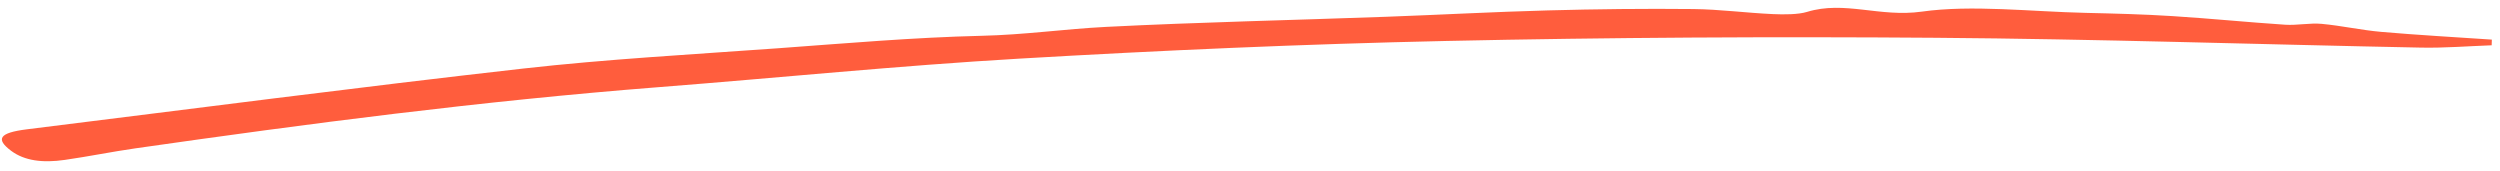 <?xml version="1.0" encoding="UTF-8"?> <svg xmlns="http://www.w3.org/2000/svg" width="205" height="14" viewBox="0 0 205 14" fill="none"><path d="M204.331 3.713C202.395 3.783 200.451 3.943 198.522 3.904C185.258 3.644 171.995 3.199 158.724 3.098C145.351 2.997 131.949 3.067 118.583 3.359C106.891 3.613 95.206 4.13 83.587 4.808C73.678 5.385 63.871 6.379 54.006 7.147C39.434 8.287 25.236 10.142 11.124 12.161C9.159 12.443 7.266 12.832 5.3 13.114C3.51 13.371 2.012 13.19 0.908 12.363C-0.37 11.4 -0.078 10.889 2.202 10.604C15.758 8.926 29.277 7.161 42.906 5.621C49.745 4.85 56.79 4.464 63.761 3.96C69.323 3.557 74.898 3.067 80.496 2.935C84.011 2.855 87.292 2.379 90.69 2.205C98.327 1.819 106.007 1.653 113.665 1.375C118.094 1.215 122.508 0.971 126.936 0.853C130.897 0.746 134.879 0.7 138.847 0.742C141.025 0.766 143.188 1.058 145.373 1.156C146.301 1.197 147.456 1.197 148.179 0.975C151.256 0.033 154.135 1.437 157.584 0.954C161.684 0.377 166.514 0.954 171.023 1.055C173.391 1.11 175.773 1.17 178.119 1.319C181.224 1.514 184.294 1.823 187.392 2.028C188.357 2.09 189.424 1.868 190.366 1.955C192.025 2.108 193.604 2.469 195.27 2.615C198.273 2.876 201.306 3.043 204.331 3.248C204.331 3.401 204.324 3.553 204.317 3.706L204.331 3.713Z" fill="#FF5D3D"></path></svg> 